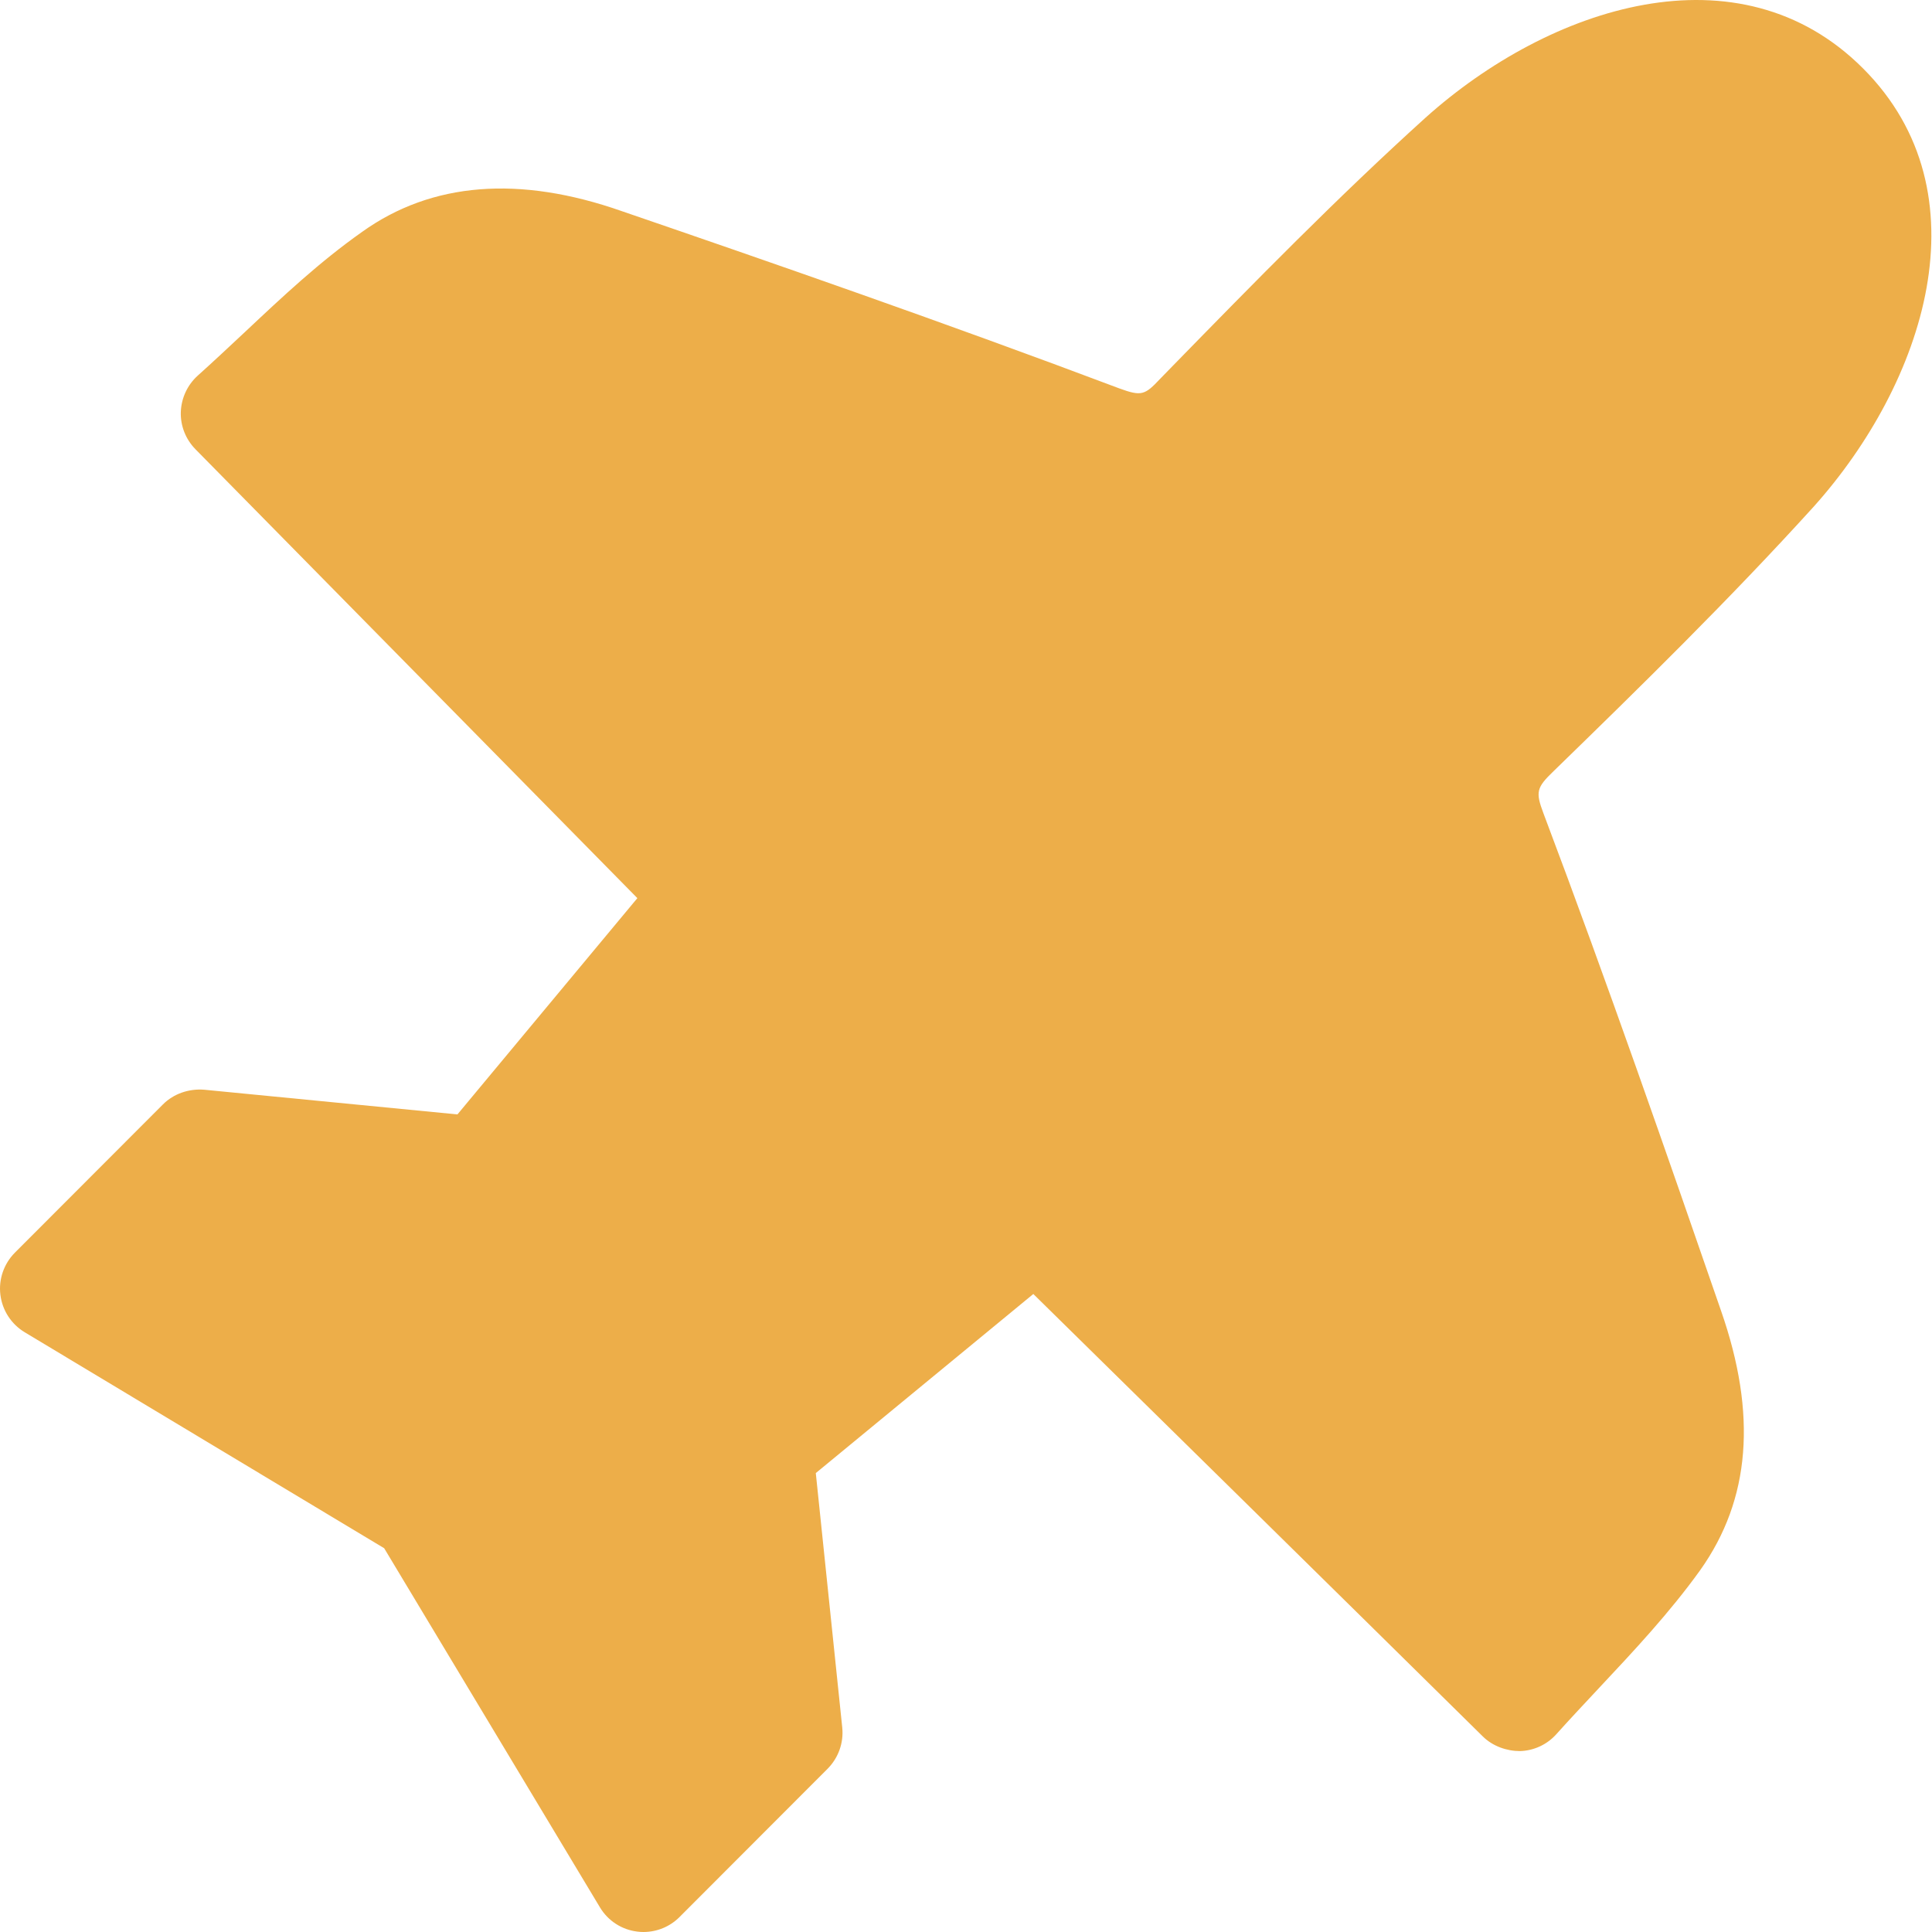 <svg width="39" height="39" viewBox="0 0 39 39" fill="none" xmlns="http://www.w3.org/2000/svg">
<path fill-rule="evenodd" clip-rule="evenodd" d="M36.618 10.221C38.85 7.726 40.114 3.895 37.613 1.386C35.106 -1.131 31.278 0.133 28.777 2.375C27.004 3.978 25.317 5.703 23.686 7.373L23.42 7.646C23.11 7.976 23.044 8.005 22.591 7.839C19.087 6.518 15.547 5.289 12.554 4.263C10.484 3.536 8.715 3.676 7.312 4.679C6.454 5.284 5.714 5.978 4.932 6.714C4.624 7.002 4.314 7.293 3.99 7.584C3.783 7.771 3.66 8.036 3.65 8.317C3.641 8.596 3.748 8.867 3.945 9.068L12.866 18.13L9.234 22.496L4.117 21.997C3.812 21.975 3.508 22.076 3.29 22.293L0.299 25.288C0.078 25.512 -0.031 25.824 0.008 26.138C0.047 26.452 0.227 26.729 0.498 26.893L7.755 31.253L12.111 38.503C12.273 38.774 12.552 38.955 12.866 38.992C12.907 38.998 12.948 39 12.989 39C13.26 39 13.522 38.893 13.715 38.7L16.706 35.705C16.924 35.485 17.033 35.182 17.002 34.874L16.468 29.736L20.859 26.121C22.582 27.814 27.269 32.424 29.932 35.052C30.131 35.249 30.414 35.348 30.683 35.348C30.964 35.34 31.228 35.217 31.415 35.009C31.702 34.689 31.992 34.382 32.277 34.076C32.98 33.327 33.707 32.551 34.322 31.694C35.336 30.266 35.471 28.551 34.741 26.458C33.686 23.405 32.455 19.858 31.157 16.419C30.994 15.986 31.015 15.9 31.36 15.568C33.091 13.885 34.925 12.088 36.618 10.221Z" fill="#EDAE49"/>
</svg>
